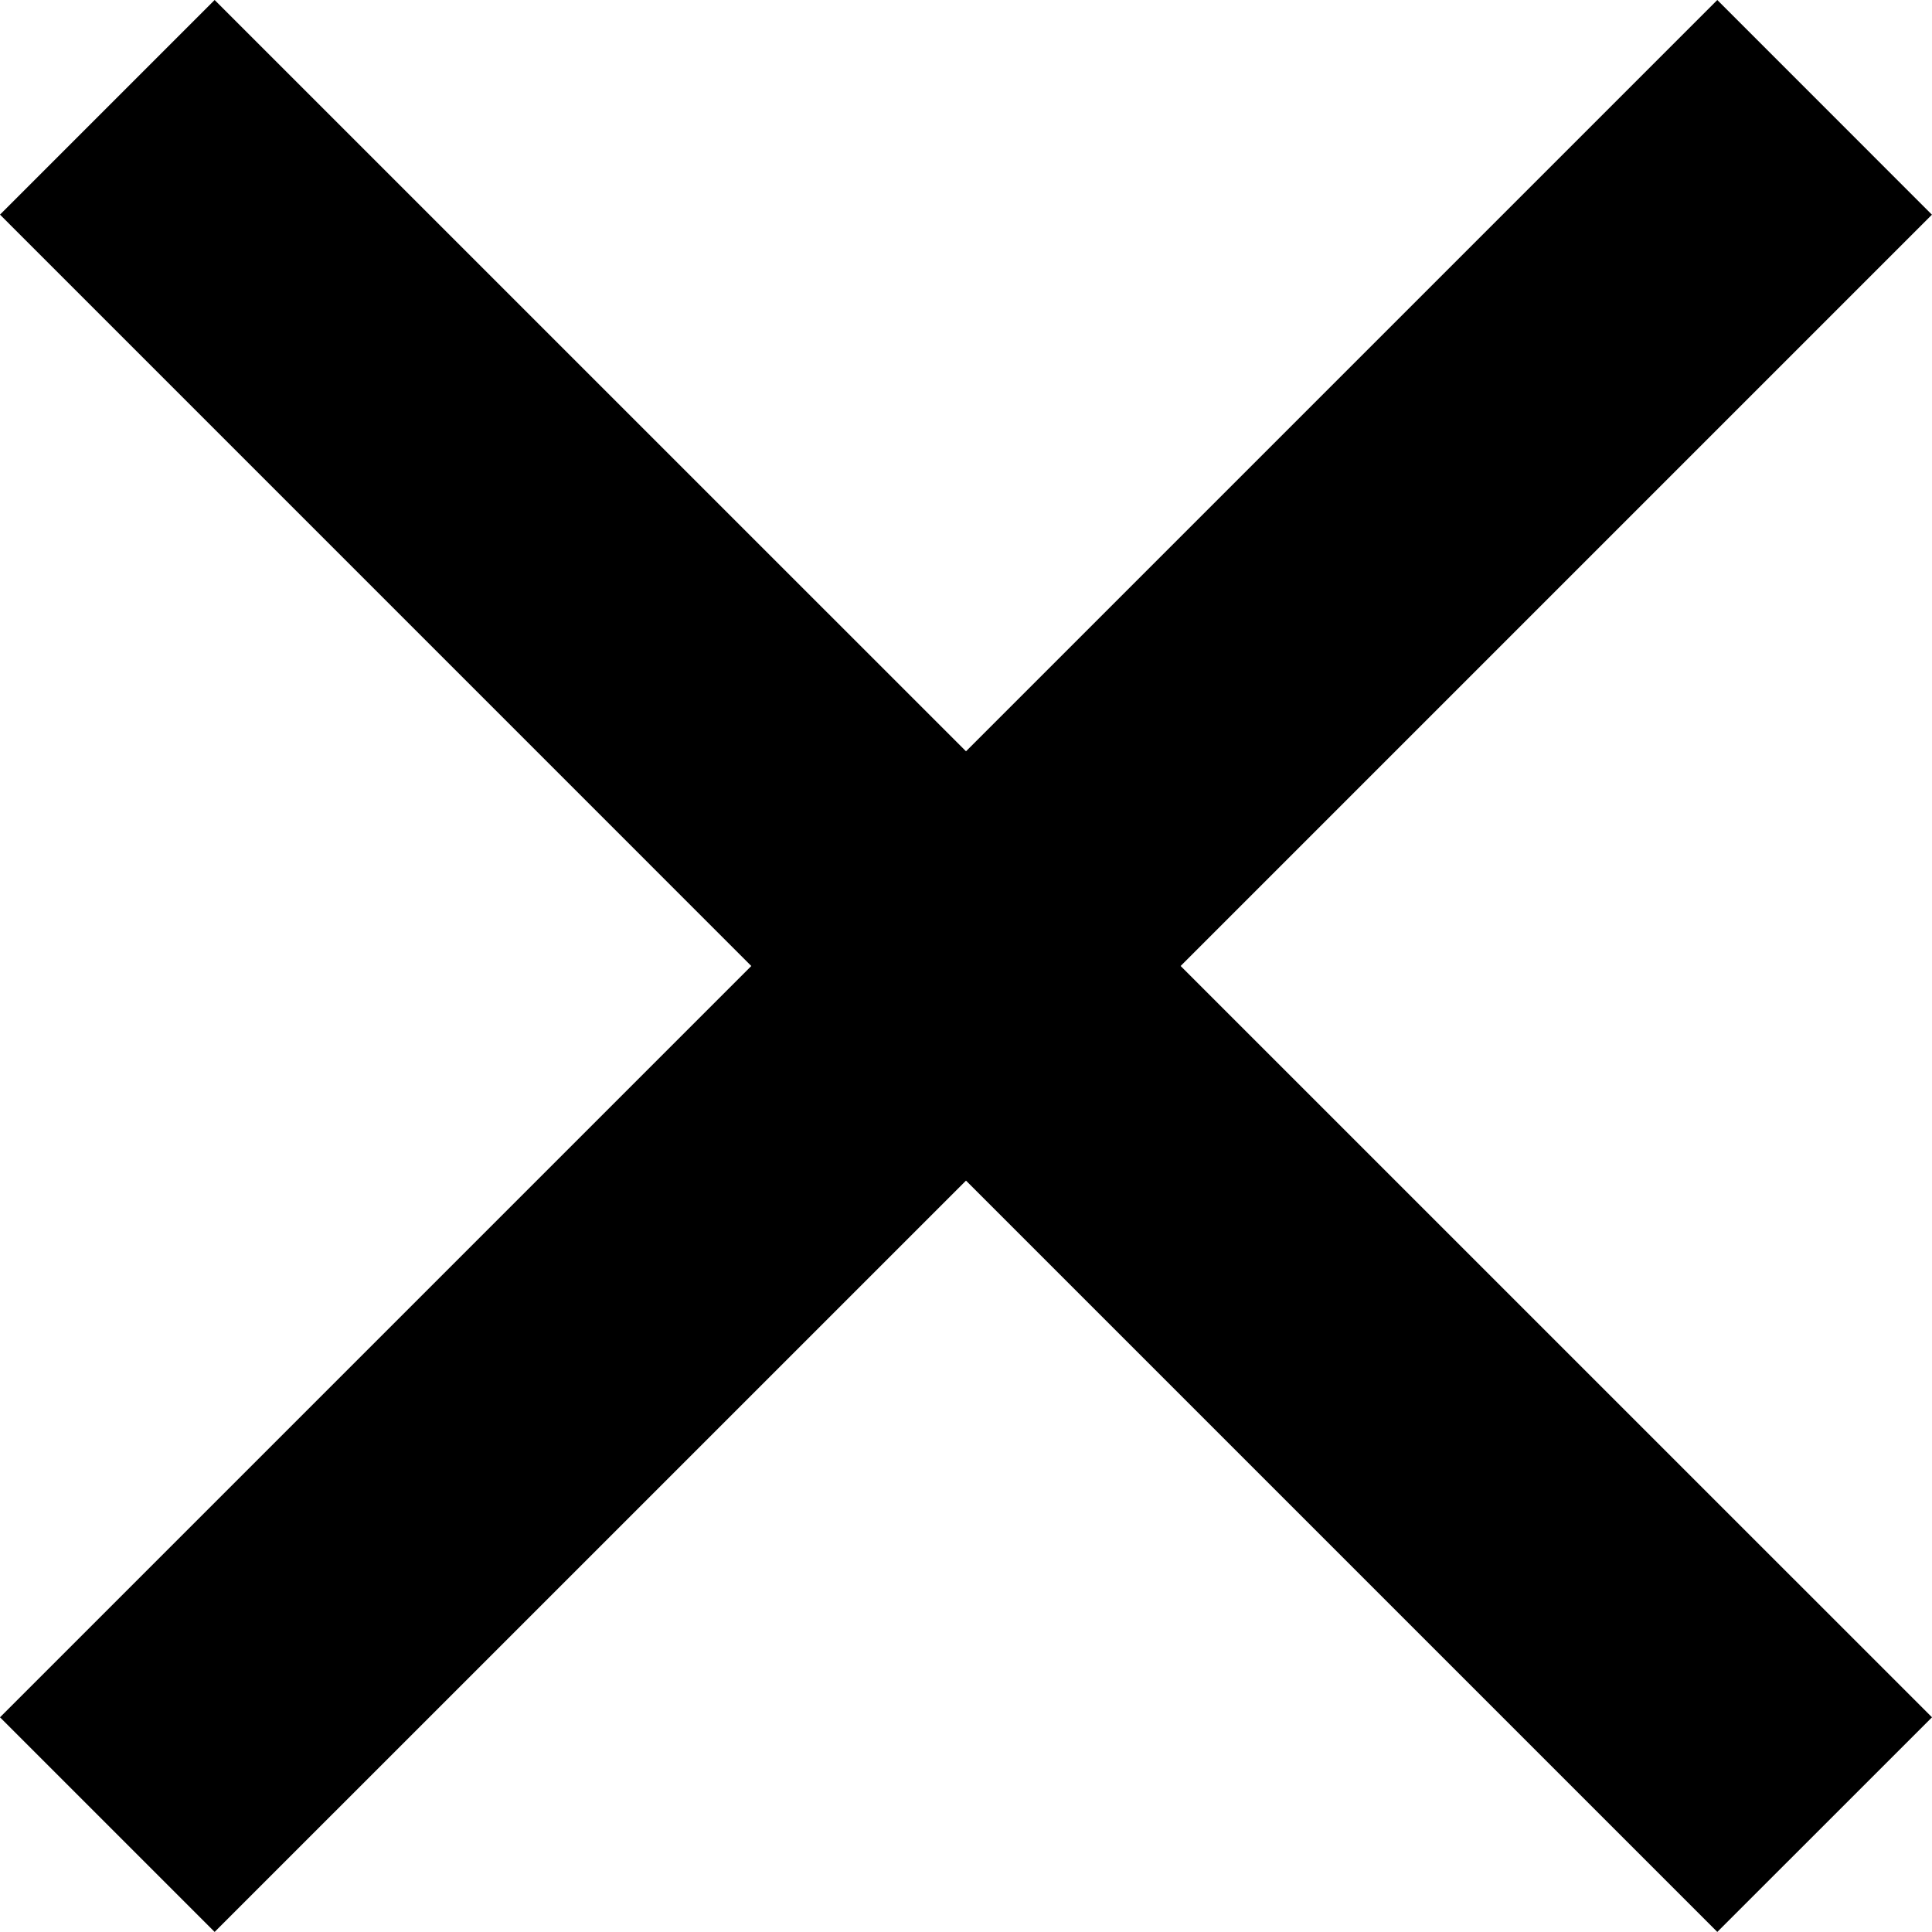 <svg xmlns="http://www.w3.org/2000/svg" width="32" height="32" viewBox="0 0 32 32">
  <path id="close-line_1_" data-name="close-line (1)" d="M21.636,18.081,34.08,5.637l3.555,3.556L25.191,21.637,37.636,34.081,34.08,37.636,21.636,25.192,9.191,37.636,5.636,34.081,18.08,21.637,5.636,9.192,9.191,5.637Z" transform="translate(-5.636 -5.637)"/>
</svg>
